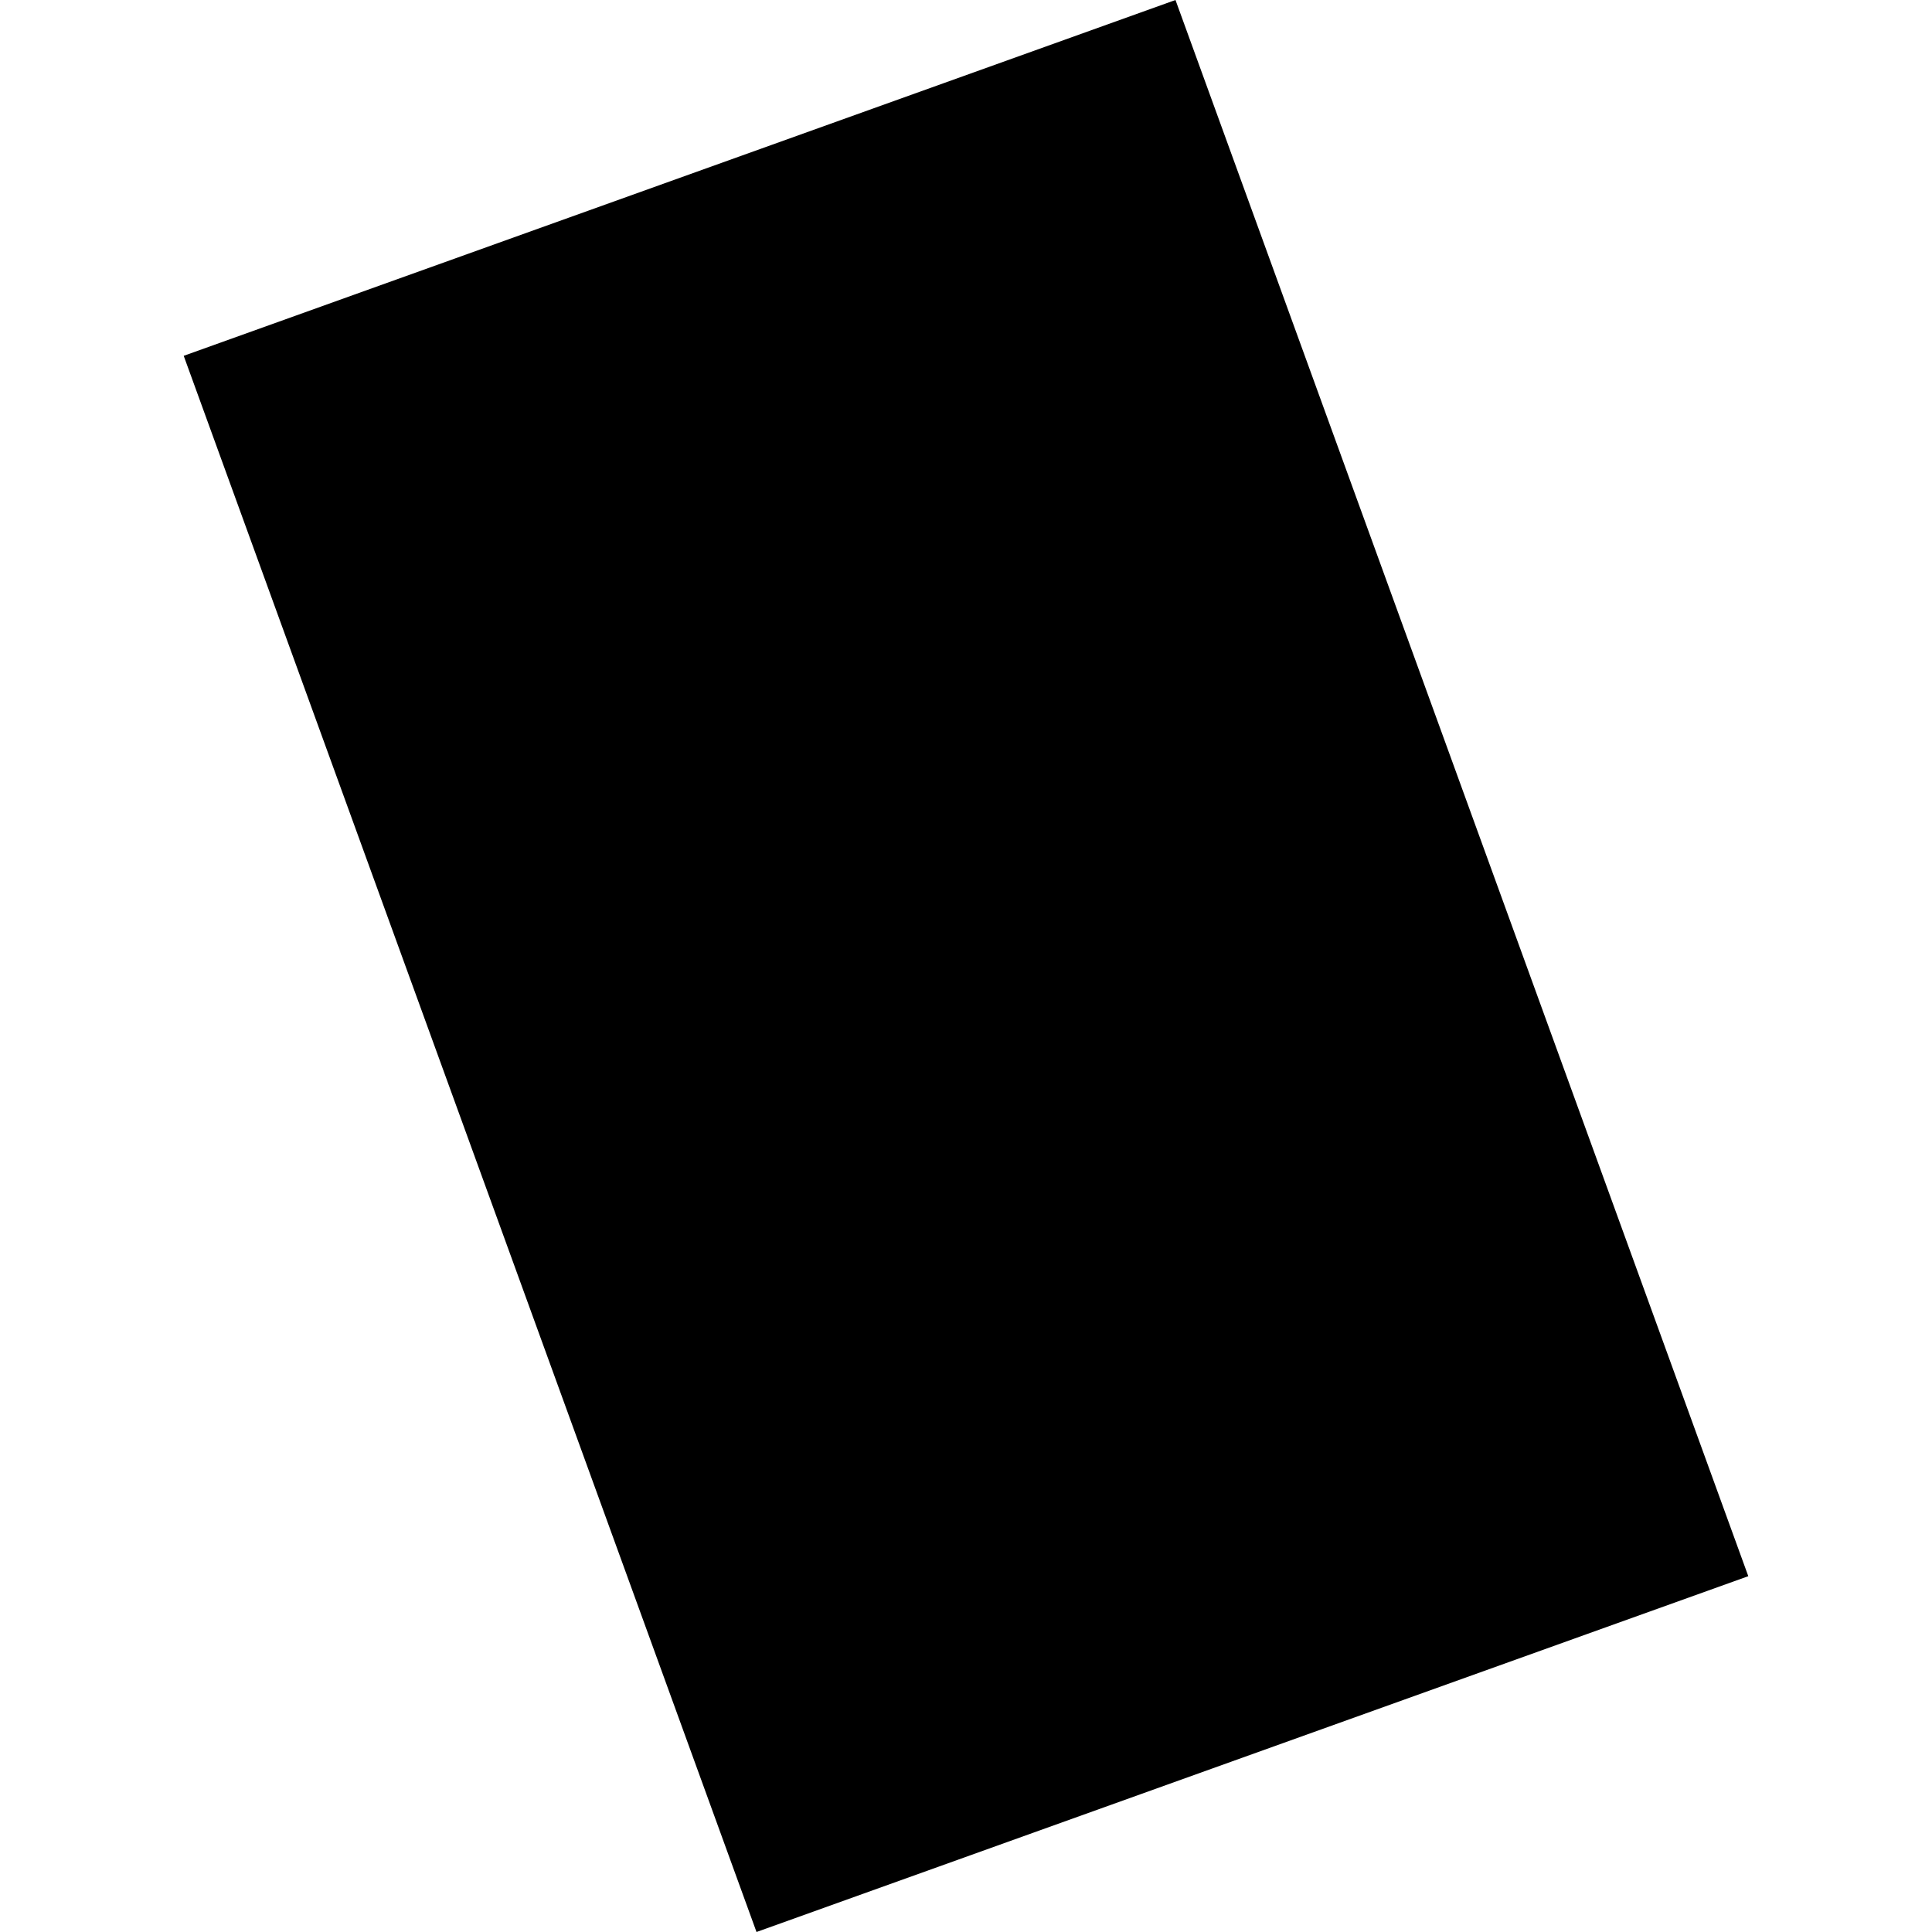 <?xml version="1.0" encoding="utf-8" standalone="no"?>
<!DOCTYPE svg PUBLIC "-//W3C//DTD SVG 1.1//EN"
  "http://www.w3.org/Graphics/SVG/1.1/DTD/svg11.dtd">
<!-- Created with matplotlib (https://matplotlib.org/) -->
<svg height="288pt" version="1.1" viewBox="0 0 288 288" width="288pt" xmlns="http://www.w3.org/2000/svg" xmlns:xlink="http://www.w3.org/1999/xlink">
 <defs>
  <style type="text/css">
*{stroke-linecap:butt;stroke-linejoin:round;}
  </style>
 </defs>
 <g id="figure_1">
  <g id="patch_1">
   <path d="M 0 288 
L 288 288 
L 288 0 
L 0 0 
z
" style="fill:none;opacity:0;"/>
  </g>
  <g id="axes_1">
   <g id="PatchCollection_1">
    <path clip-path="url(#p094917b9bd)" d="M 260.615 234.959 
L 112.772 288 
L 27.385 53.041 
L 175.228 0 
L 260.615 234.959 
"/>
   </g>
  </g>
 </g>
 <defs>
  <clipPath id="p094917b9bd">
   <rect height="288" width="233.231" x="27.385" y="0"/>
  </clipPath>
 </defs>
</svg>
